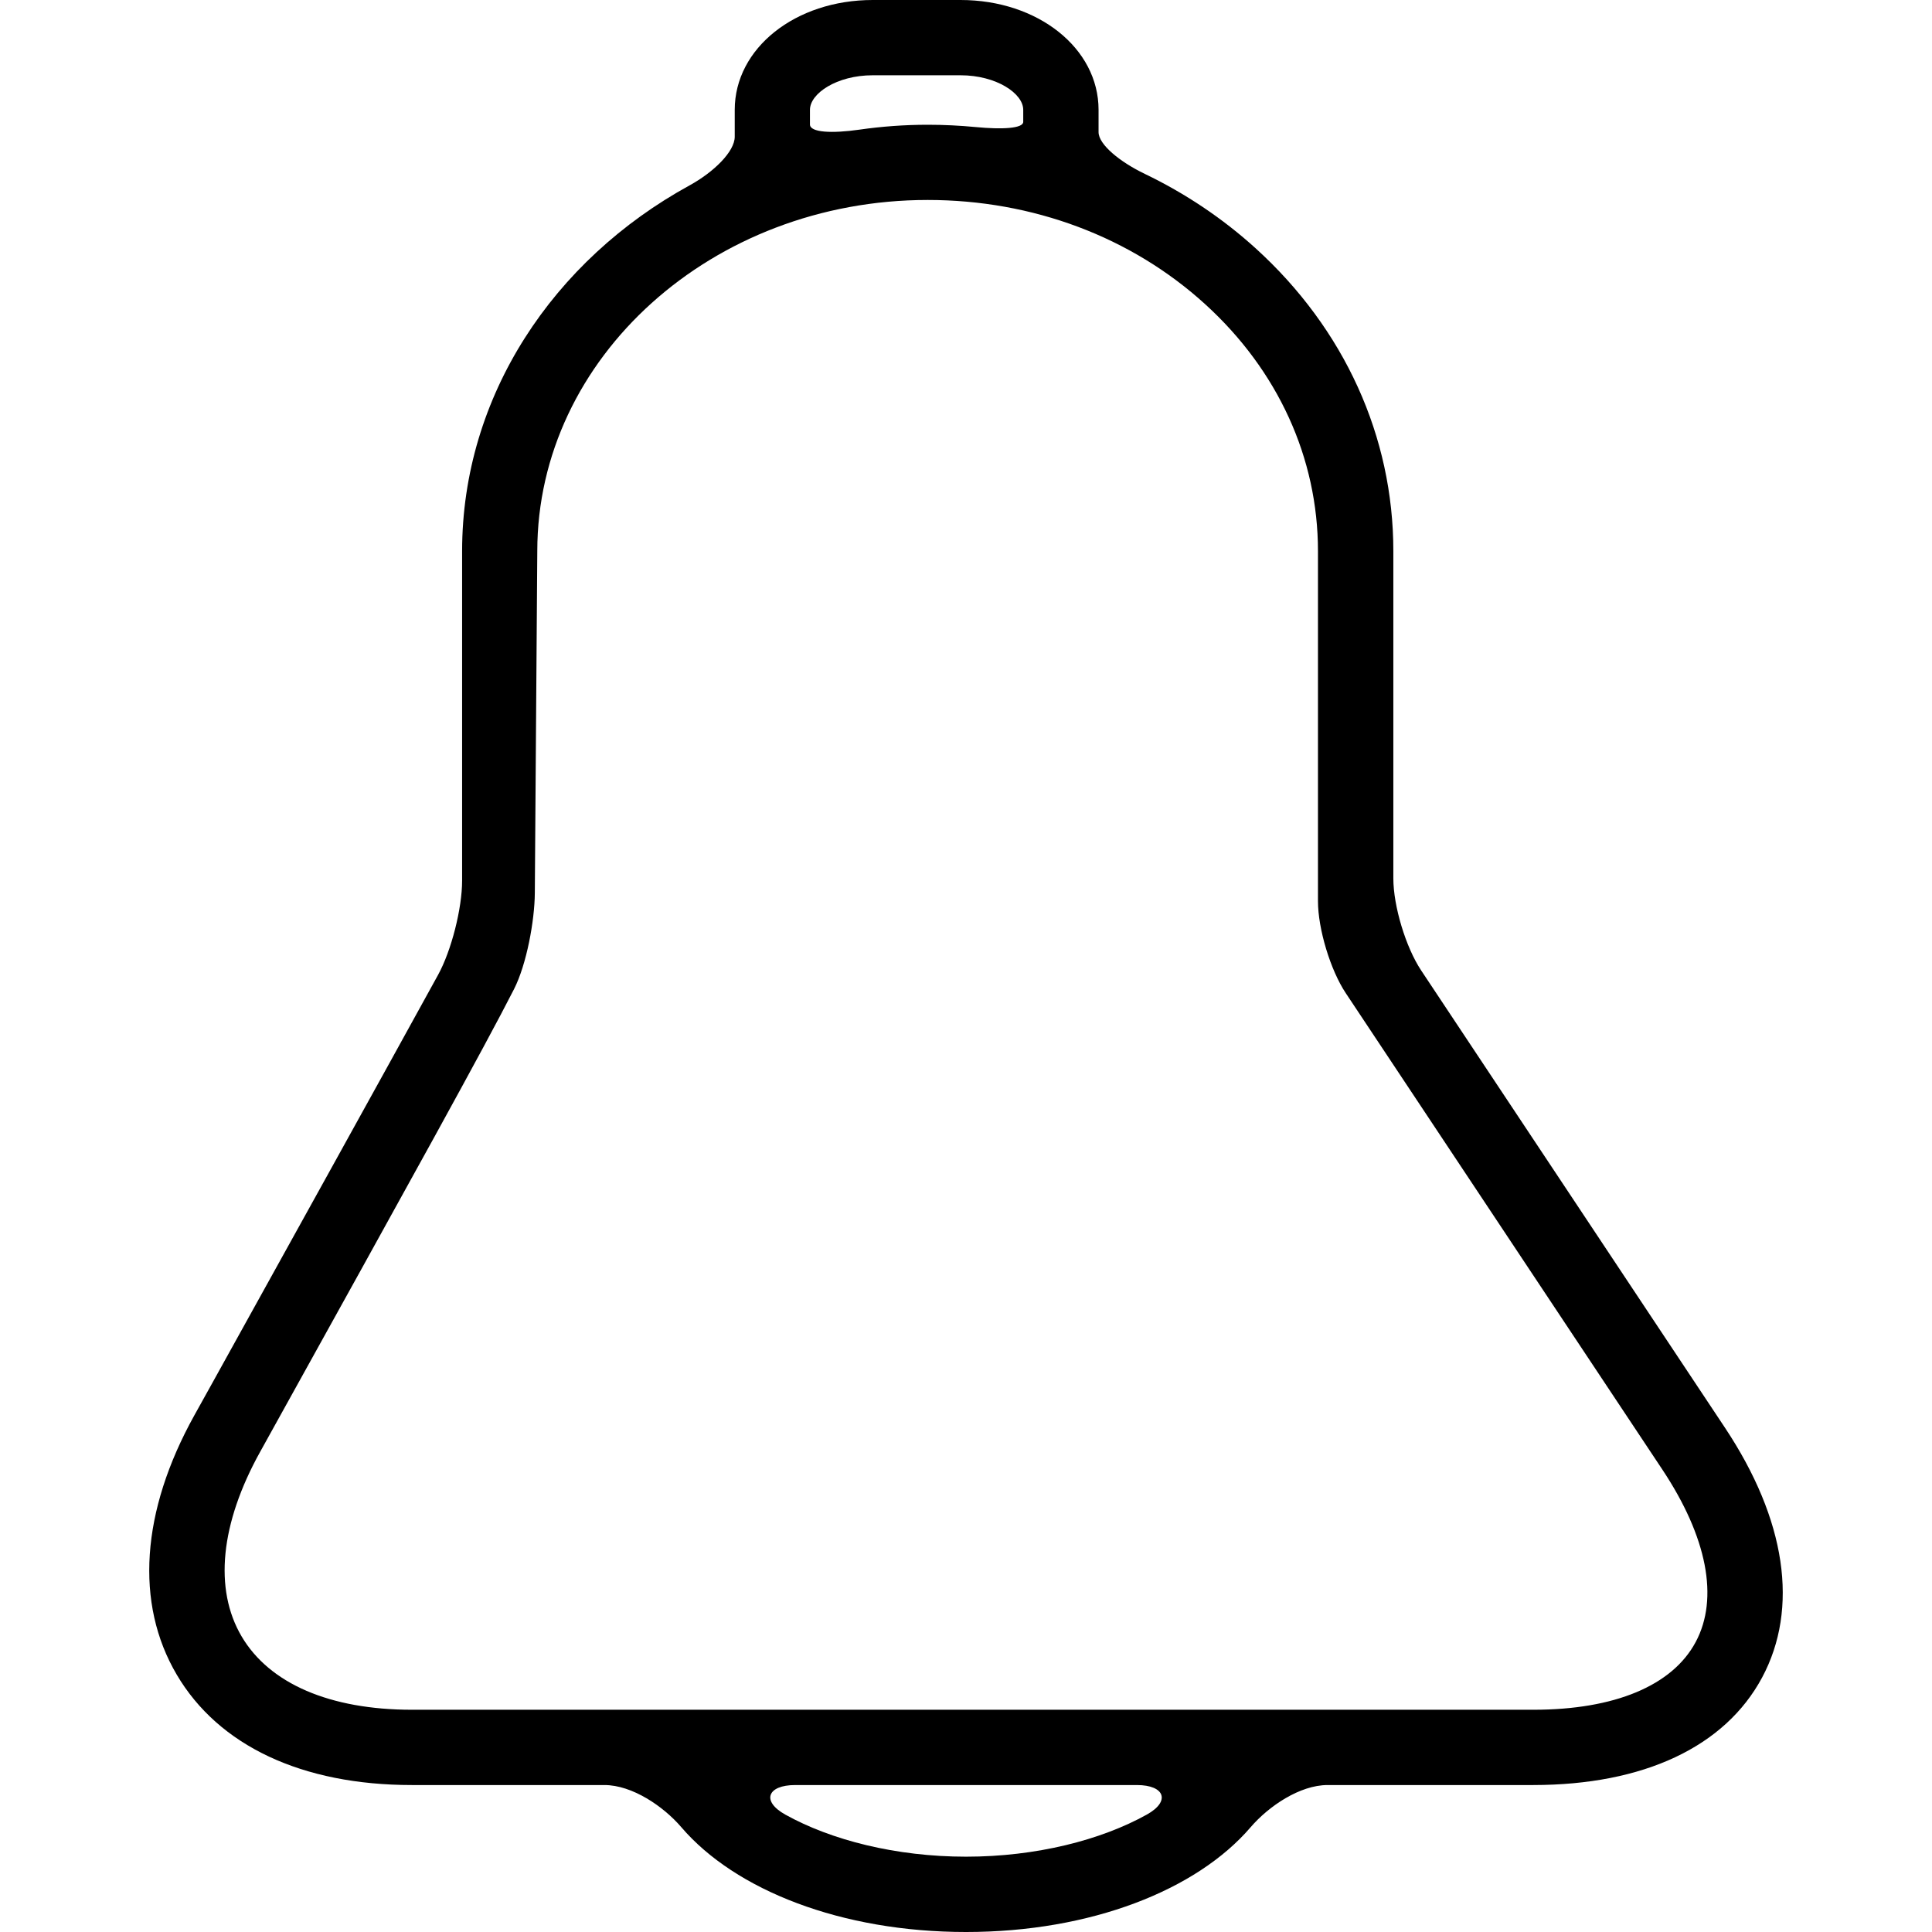 <?xml version="1.0" encoding="iso-8859-1"?>
<!-- Uploaded to: SVG Repo, www.svgrepo.com, Generator: SVG Repo Mixer Tools -->
<!DOCTYPE svg PUBLIC "-//W3C//DTD SVG 1.1//EN" "http://www.w3.org/Graphics/SVG/1.1/DTD/svg11.dtd">
<svg fill="#000000" version="1.1" id="Capa_1" xmlns="http://www.w3.org/2000/svg" xmlns:xlink="http://www.w3.org/1999/xlink" 
	 width="800px" height="800px" viewBox="0 0 304.148 304.148"
	 xml:space="preserve">
<g>
	<g>
		<path d="M219.349,138.281V86.765c0-18.042-7.698-34.972-21.662-47.66c-5.241-4.755-11.126-8.683-17.469-11.732
			c-3.936-1.894-7.276-4.628-7.276-6.571v-3.517C172.941,7.592,163.399,0,151.218,0h-13.825c-12.182,0-21.726,7.592-21.726,17.286
			c0,0,0,1.897,0,4.235c0,2.339-3.286,5.561-7.109,7.663c-21.416,11.73-35.81,33.131-35.81,57.592v51.871
			c0,4.36-1.684,11.004-3.786,14.828c-8.231,14.985-25.974,46.986-35.439,64.068l-2.938,5.286
			c-8.384,15.098-9.369,29.59-2.765,40.802c6.596,11.212,19.748,17.382,37.026,17.382h30.305c4.362,0,9.275,3.331,12.111,6.643
			c8.485,9.896,25.162,16.493,44.816,16.493c19.639,0,36.315-6.597,44.8-16.493c2.844-3.312,7.749-6.643,12.121-6.643h32.388
			c17.382-0.01,30.163-6.022,36.008-16.914c5.85-10.913,3.778-24.877-5.845-39.345l-47.824-71.985
			C221.309,149.128,219.349,142.651,219.349,138.281z M137.385,11.85h13.825c5.654,0,9.874,2.869,9.874,5.436c0,0,0,0.845,0,1.897
			c0,1.041-3.315,1.224-7.472,0.82c-2.496-0.236-5.01-0.363-7.554-0.363c-3.671,0-7.274,0.269-10.791,0.774
			c-4.321,0.617-7.759,0.449-7.759-0.82v-2.308C127.509,14.719,131.729,11.85,137.385,11.85z M123.632,285.669
			c-3.816-2.122-2.821-4.656,1.549-4.656h53.798c4.362,0,5.357,2.544,1.549,4.656c-7.215,4.018-17.438,6.622-28.441,6.622
			C141.067,292.291,130.845,289.687,123.632,285.669z M241.388,269.161H64.847c-12.908,0-22.427-4.108-26.812-11.548
			c-4.385-7.444-3.352-17.763,2.915-29.051c24.451-44.097,35.282-63.643,39.974-72.854c1.975-3.885,3.24-10.75,3.27-15.112
			l0.389-53.832c0-30.478,27.571-55.284,61.461-55.284c16.529,0,32.037,5.814,43.655,16.387
			c11.472,10.42,17.783,24.227,17.783,38.897v55.104c0,4.36,1.96,10.849,4.378,14.48l49.814,74.966
			c7.089,10.654,8.952,20.312,5.271,27.183C263.273,265.368,254.189,269.161,241.388,269.161z"/>
	</g>
</g>
</svg>